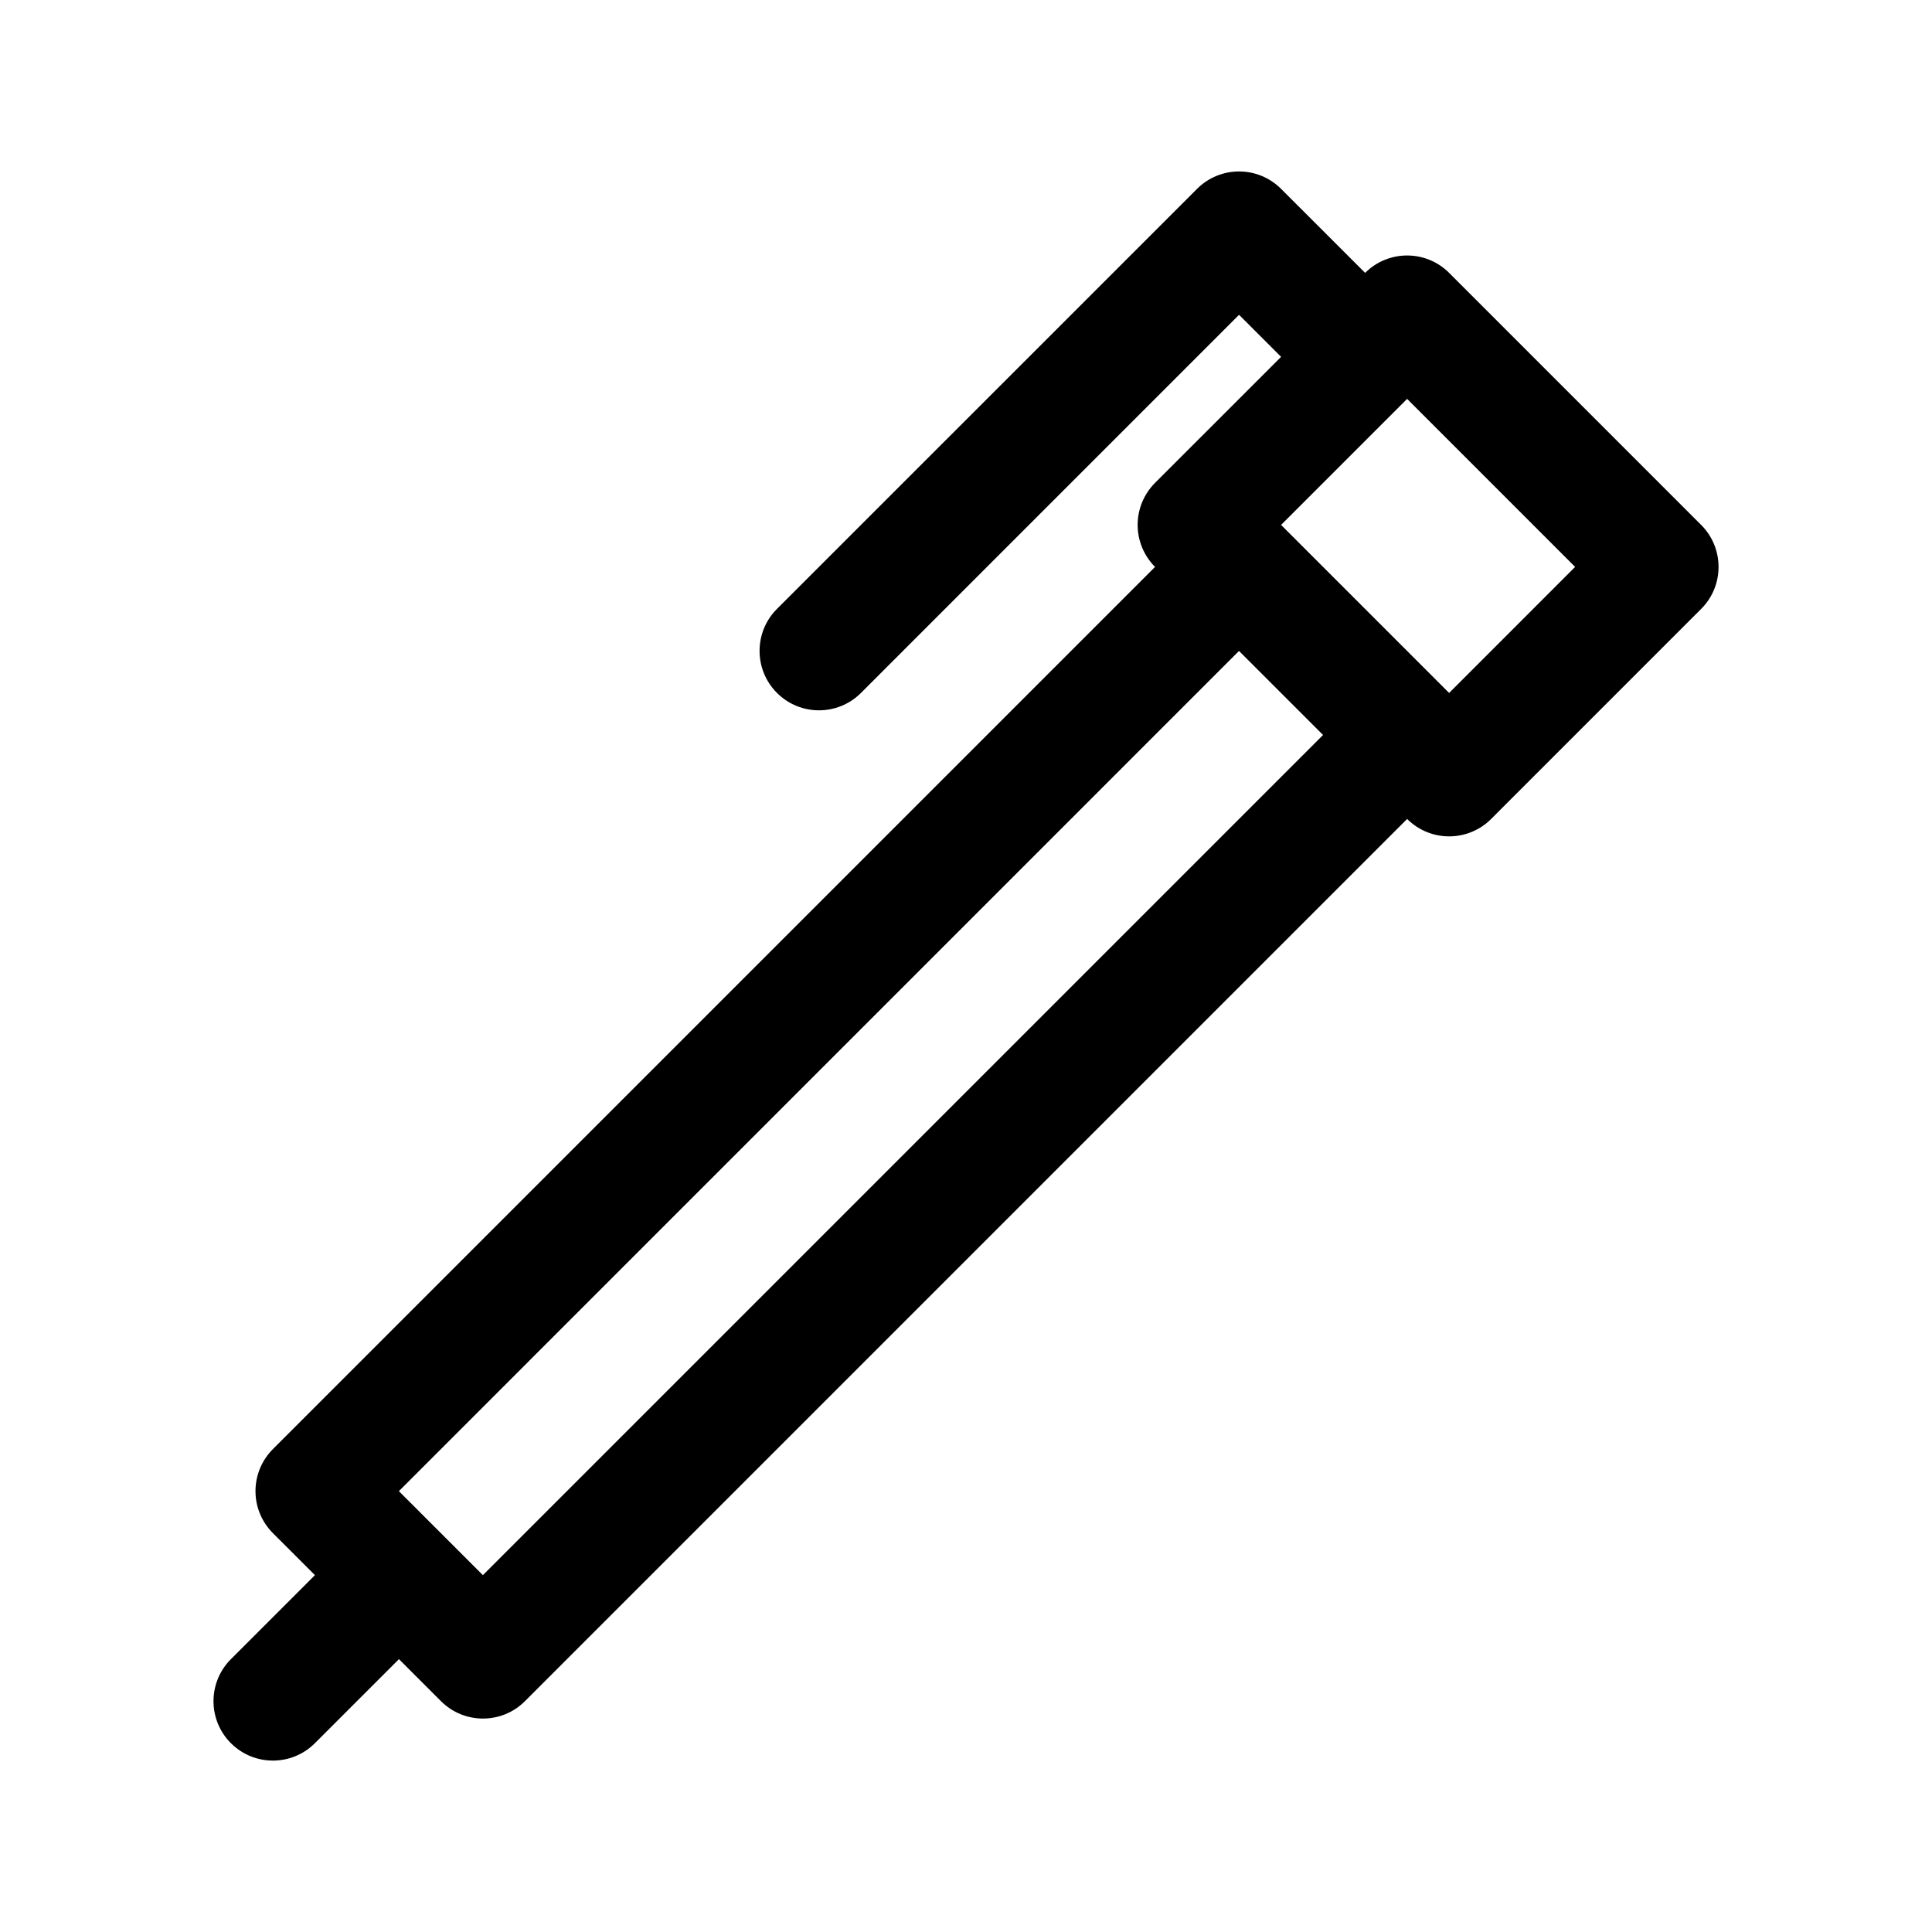 <?xml version="1.0" encoding="UTF-8"?>
<!-- The Best Svg Icon site in the world: iconSvg.co, Visit us! https://iconsvg.co -->
<svg fill="#000000" width="800px" height="800px" version="1.1" viewBox="144 144 512 512" xmlns="http://www.w3.org/2000/svg">
 <path d="m594.82 283.11-66.785-66.793c-6.148-6.148-16.113-6.148-22.262 0l-22.277-22.27c-6.148-6.141-16.113-6.148-22.262 0l-111.33 111.32c-6.148 6.148-6.148 16.113 0 22.262 3.078 3.078 7.102 4.613 11.133 4.613s8.062-1.535 11.133-4.613l100.19-100.2 11.141 11.141-33.402 33.395c-2.953 2.953-4.613 6.957-4.613 11.141 0 4.172 1.66 8.18 4.613 11.133l-233.78 233.79c-2.953 2.953-4.613 6.957-4.613 11.133 0 4.172 1.66 8.18 4.613 11.133l11.141 11.133-22.27 22.27c-6.148 6.148-6.148 16.113 0 22.262 3.078 3.078 7.102 4.613 11.133 4.613s8.062-1.535 11.133-4.613l22.27-22.27 11.133 11.133c3.078 3.078 7.102 4.613 11.133 4.613s8.055-1.535 11.133-4.613l233.78-233.79c3.078 3.078 7.102 4.613 11.133 4.613s8.055-1.535 11.133-4.613l55.656-55.664c6.144-6.144 6.144-16.113-0.004-22.262zm-322.85 278.32-22.262-22.262 222.64-222.66 22.27 22.27zm256.06-233.79-44.531-44.531 33.402-33.402 44.523 44.531z"/>
</svg>